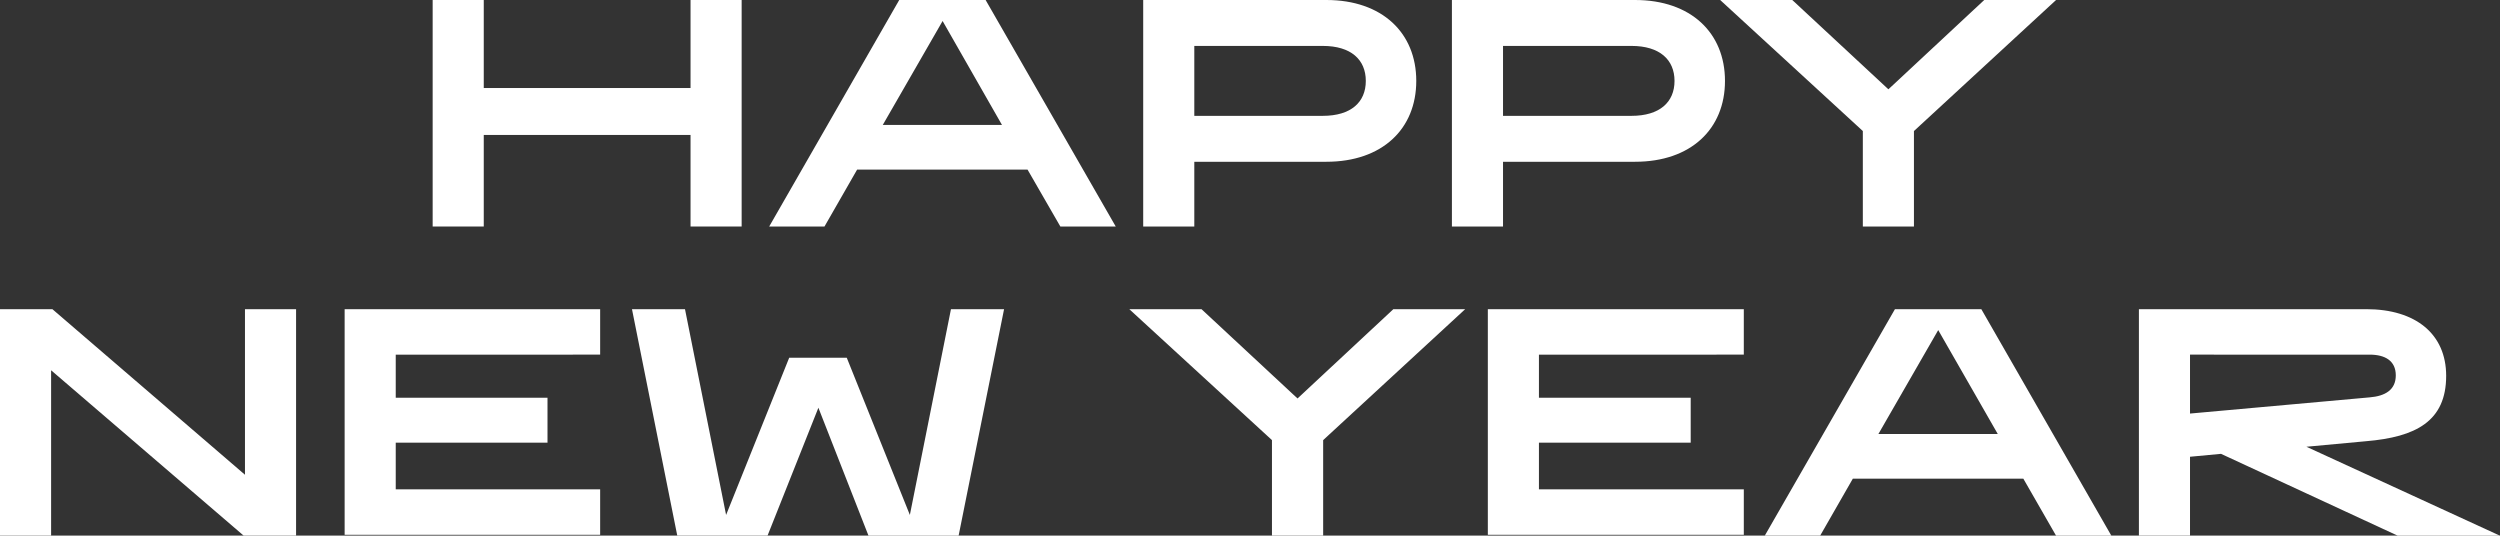 <svg xmlns="http://www.w3.org/2000/svg" viewBox="0 0 274.93 58.9"><rect x="0" y="0" width="274.93" height="58.9" fill="#333333" stroke="none"/><path d="M75.94,14.84H53.2V24.91H47.58V0H53.2V9.68H75.94V0h5.62V24.91H75.94Z" fill="#fff"/><path d="M113,18.65H94.26l-3.59,6.26H84.59L98.89,0h9.5L122.7,24.91h-6.09Zm-2.81-4.91L103.66,2.31,97.08,13.74Z" fill="#fff"/><path d="M125.72,0h20.14c6.16,0,9.89,3.63,9.89,8.9s-3.73,8.89-9.89,8.89H131.34v7.12h-5.62Zm5.62,5.05v7.69h14.13c3.1,0,4.73-1.5,4.73-3.84s-1.63-3.85-4.73-3.85Z" fill="#fff"/><path d="M159.67,0h20.14c6.16,0,9.89,3.63,9.89,8.9s-3.73,8.89-9.89,8.89H165.29v7.12h-5.62Zm5.62,5.05v7.69h14.13c3.09,0,4.73-1.5,4.73-3.84s-1.64-3.85-4.73-3.85Z" fill="#fff"/><path d="M210.48,24.91h-5.62V14.41L189.17,0h7.93l10.57,9.82L218.21,0h7.9L210.48,14.41Z" fill="#fff"/><path d="M32.56,58.9H26.79L5.62,40.72V58.9H0V34H5.76L26.94,52.21V34h5.62Z" fill="#fff"/><path d="M37.9,34H66v5H43.52v4.74H60.21v4.94H43.52v5.13H66v5H37.9Z" fill="#fff"/><path d="M90,44.84,84.41,58.9H74.48L69.5,34h5.83l4.52,22.63,6.94-17.29h6.33l6.94,17.29L104.58,34h5.84l-5,24.91H95.51Z" fill="#fff"/><path d="M145.51,58.9h-5.63V48.4L124.19,34h7.94l10.56,9.82L153.23,34h7.9L145.51,48.4Z" fill="#fff"/><path d="M163.62,34h28.15v5H169.24v4.74h16.69v4.94H169.24v5.13h22.53v5H163.62Z" fill="#fff"/><path d="M222.51,52.64H203.76l-3.59,6.26h-6.09L208.39,34h9.5l14.3,24.91h-6.08Zm-2.81-4.91L213.15,36.3l-6.58,11.43Z" fill="#fff"/><path d="M235.22,34h25c5.45,0,8.79,2.74,8.79,7.33,0,5-3.34,6.73-8.79,7.19l-6.58.61,21.28,9.78H263.68l-19.43-9-3.41.32V58.9h-5.62Zm5.62,5v6.48l19.75-1.78c1.71-.14,2.88-.82,2.88-2.42S262.3,39,260.59,39Z" fill="#fff"/></svg>